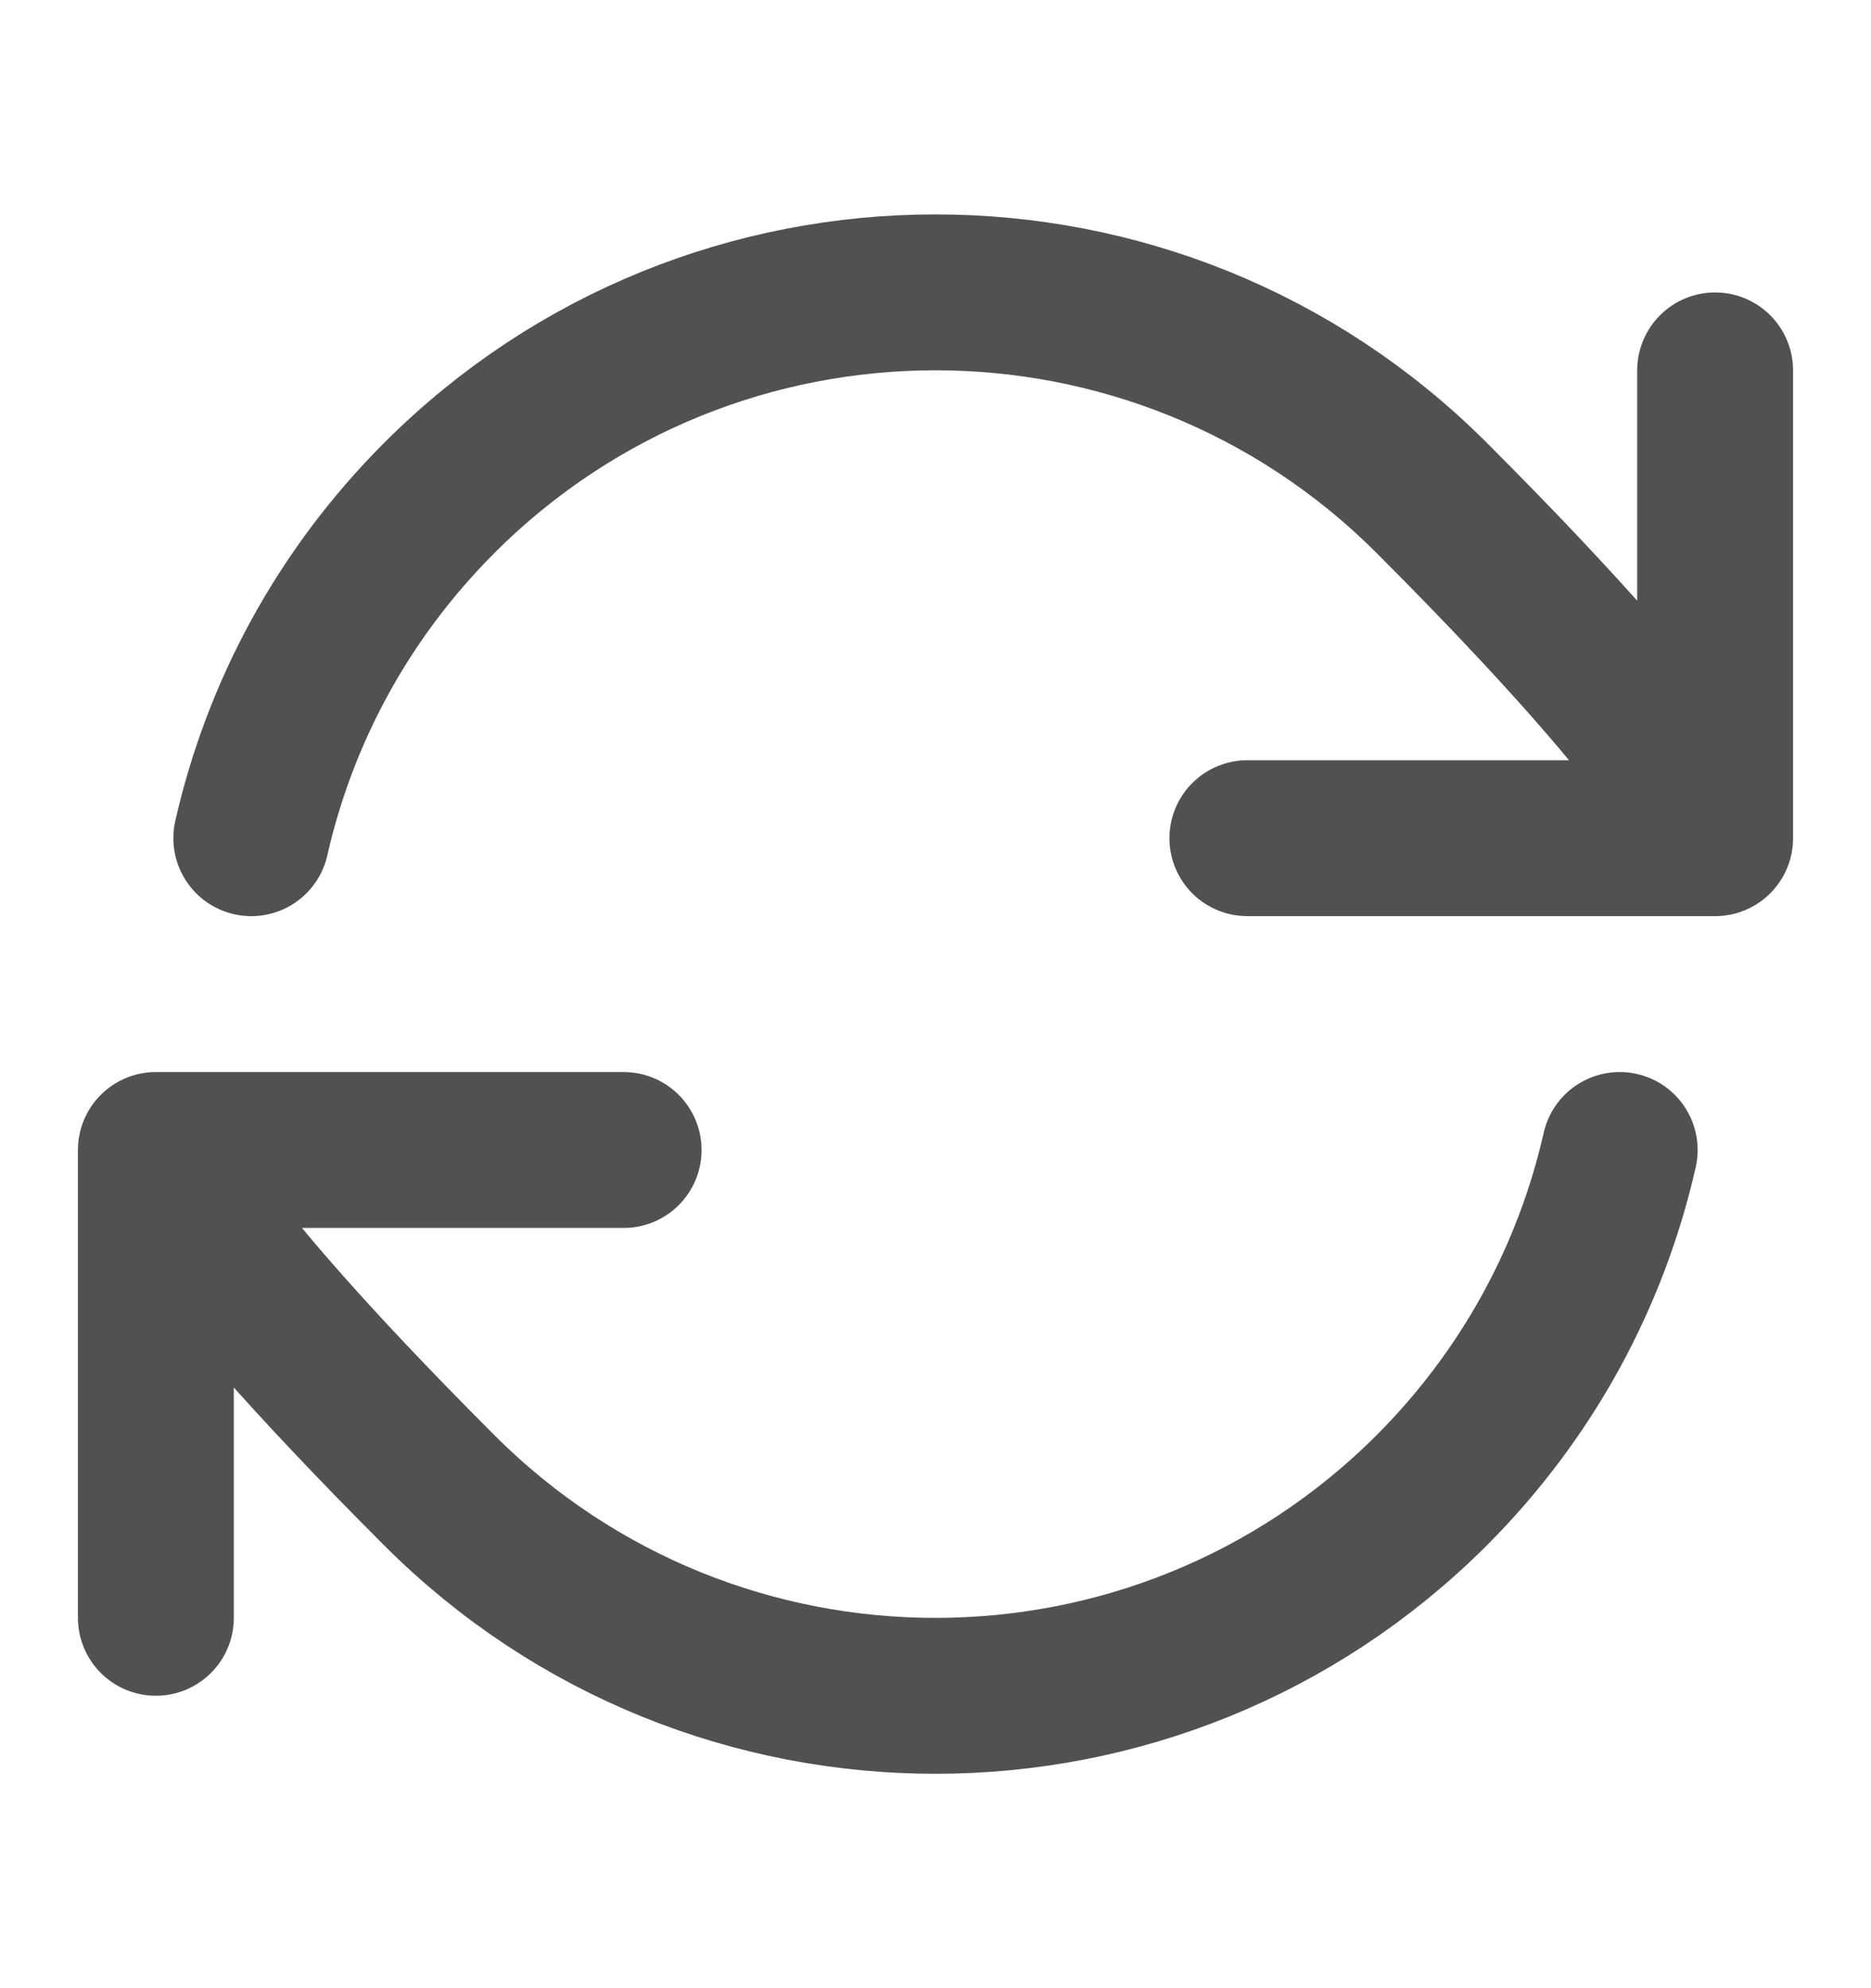 <svg width="16" height="17" viewBox="0 0 16 17" fill="none" xmlns="http://www.w3.org/2000/svg">
<path d="M1.333 9.833C1.333 9.833 1.414 10.399 3.757 12.743C6.1 15.086 9.899 15.086 12.243 12.743C13.073 11.912 13.609 10.899 13.851 9.833M1.333 9.833V13.833M1.333 9.833H5.333M14.667 7.167C14.667 7.167 14.586 6.601 12.243 4.257C9.899 1.914 6.1 1.914 3.757 4.257C2.927 5.088 2.391 6.1 2.149 7.167M14.667 7.167V3.167M14.667 7.167H10.667" stroke="#515151" stroke-width="1.333" stroke-linecap="round" stroke-linejoin="round"/>
</svg>
